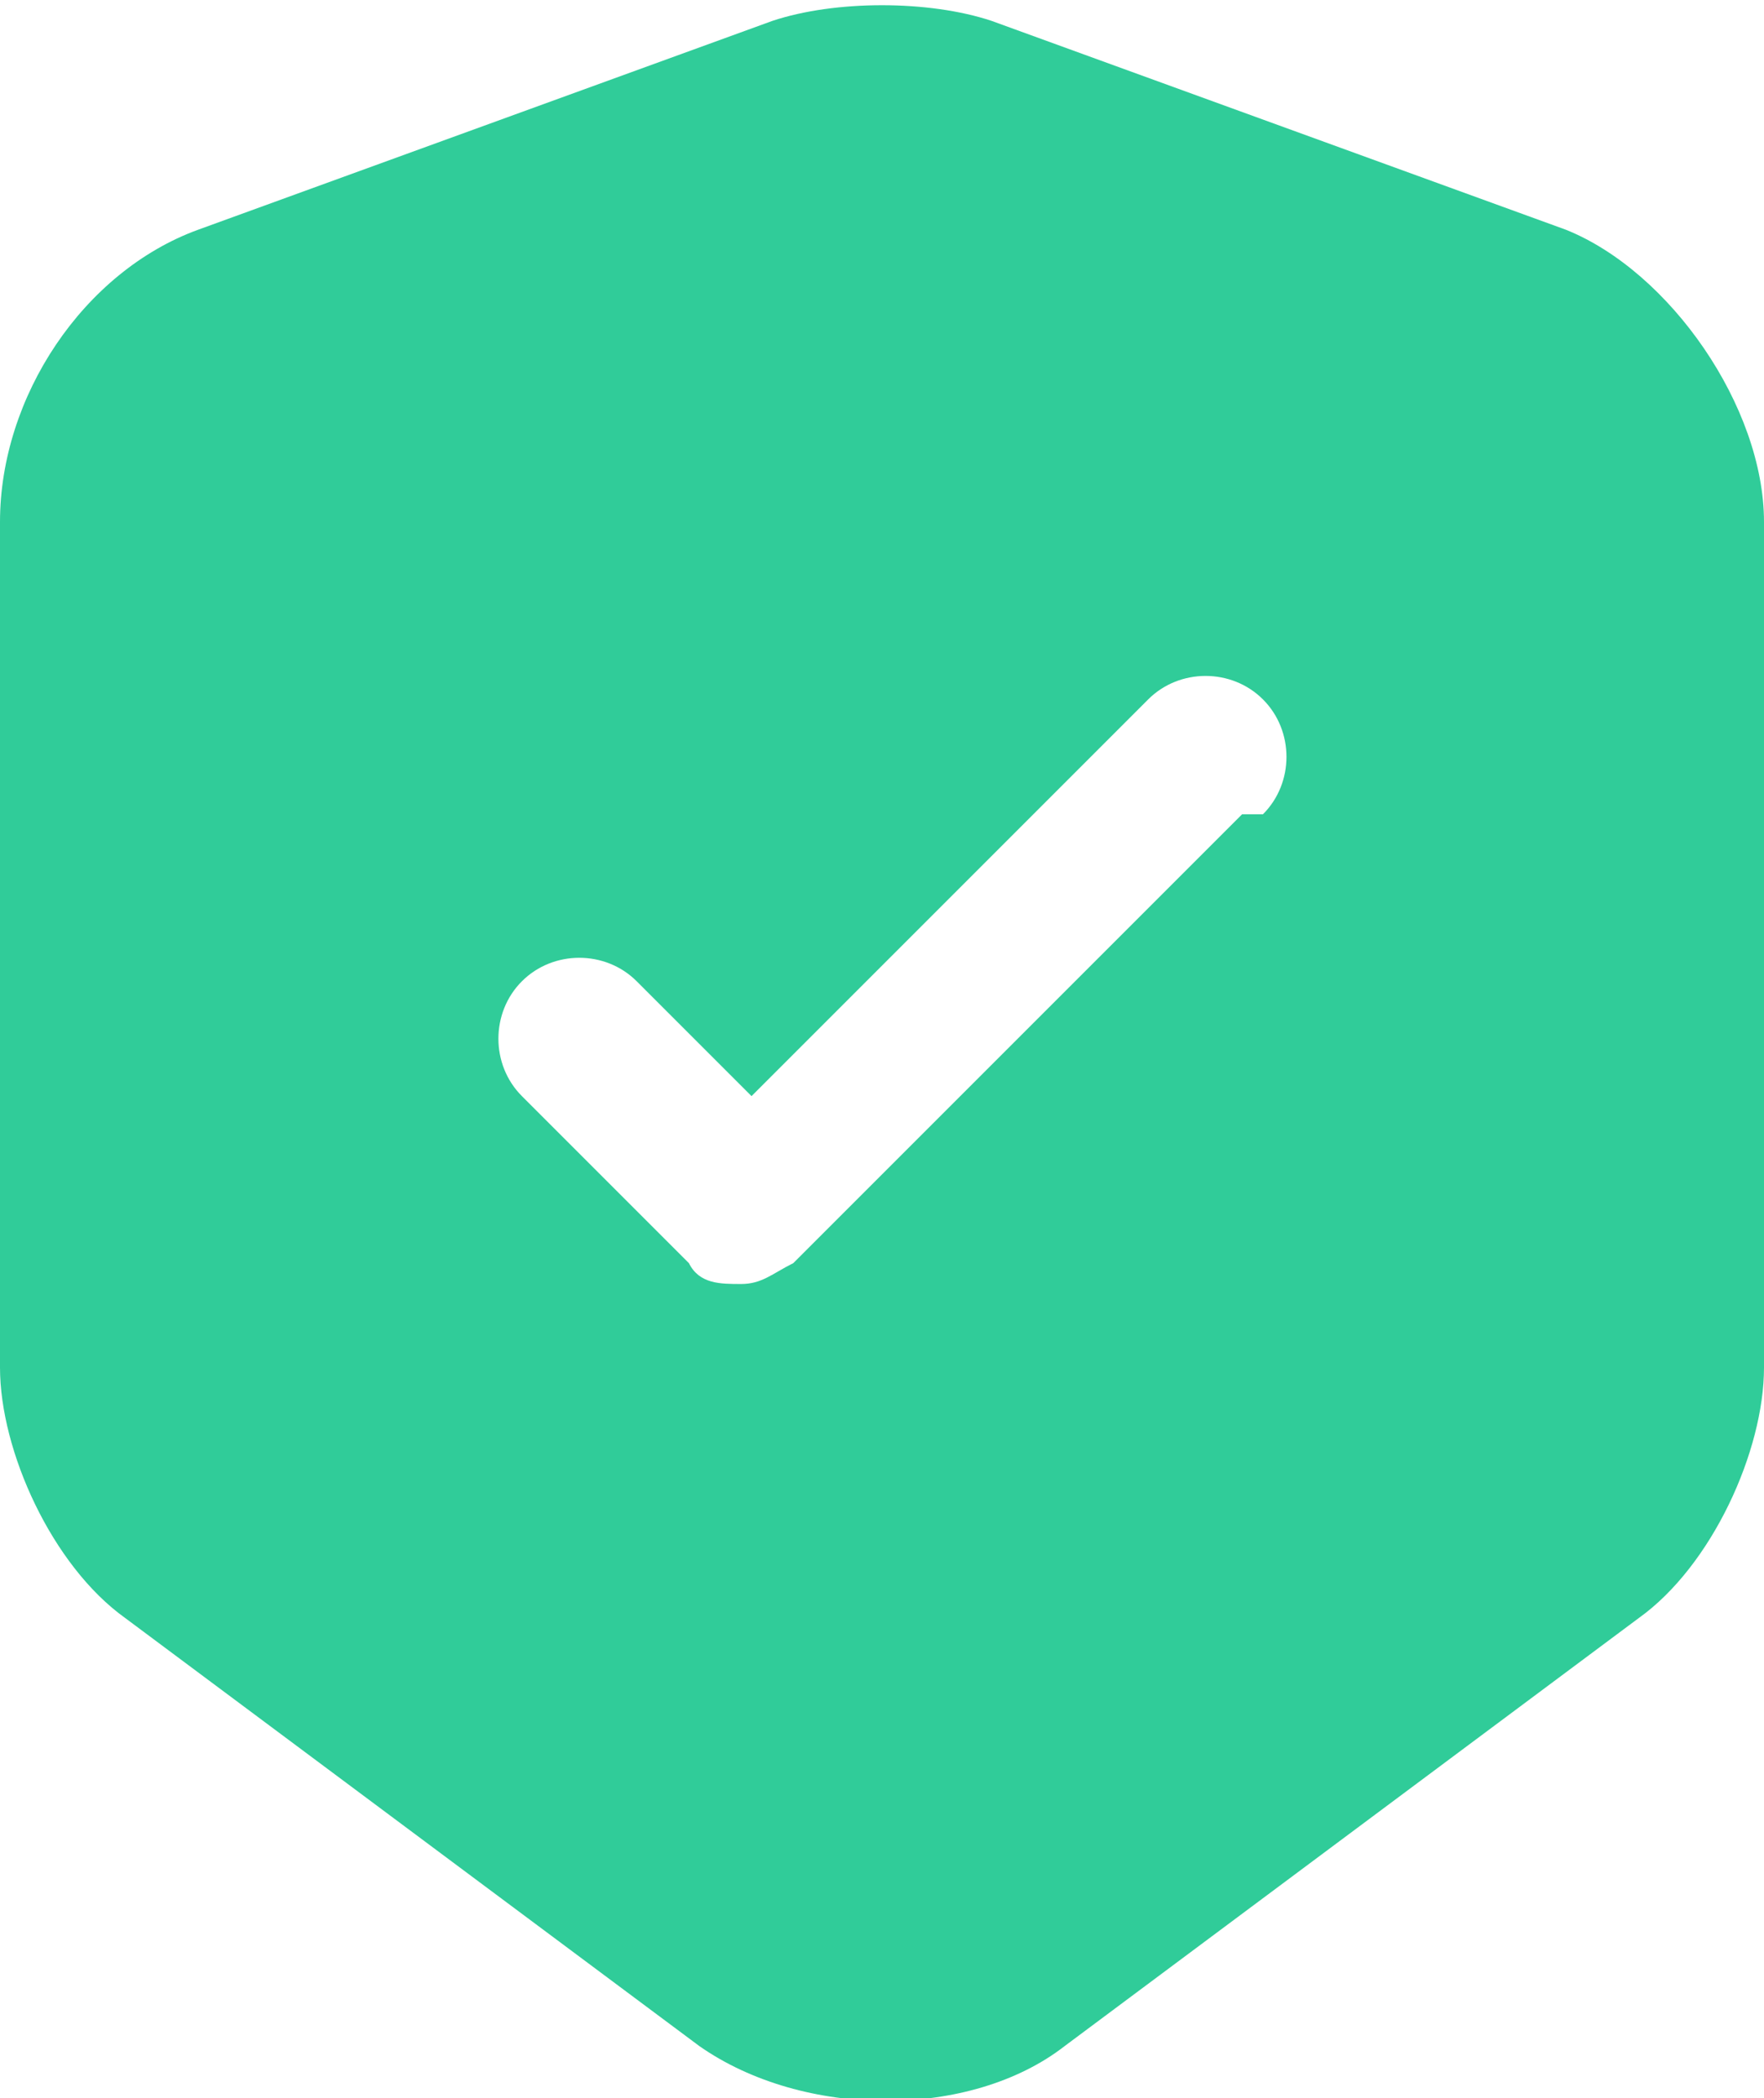 <?xml version="1.0" encoding="UTF-8"?>
<svg id="Camada_1" xmlns="http://www.w3.org/2000/svg" version="1.1" viewBox="0 0 16.9 20.1">
  <!-- Generator: Adobe Illustrator 29.5.1, SVG Export Plug-In . SVG Version: 2.1.0 Build 141)  -->
  <defs>
    <style>
      .st0 {
        fill: #30cc99;
      }
    </style>
  </defs>
  <path class="st0" d="M15,2.2L9.5.2c-.6-.2-1.5-.2-2.1,0L1.9,2.2c-1.1.4-1.9,1.6-1.9,2.8v8.1c0,.8.5,1.9,1.2,2.4l5.5,4.1c1,.7,2.6.7,3.5,0l5.5-4.1c.7-.5,1.2-1.6,1.2-2.4V5c0-1.1-.9-2.4-1.9-2.8ZM11.9,7.8l-4.3,4.3c-.2.1-.3.2-.5.2s-.4,0-.5-.2l-1.6-1.6c-.3-.3-.3-.8,0-1.1s.8-.3,1.1,0l1.1,1.1,3.8-3.8c.3-.3.8-.3,1.1,0s.3.8,0,1.1h-.2Z"/>
</svg>